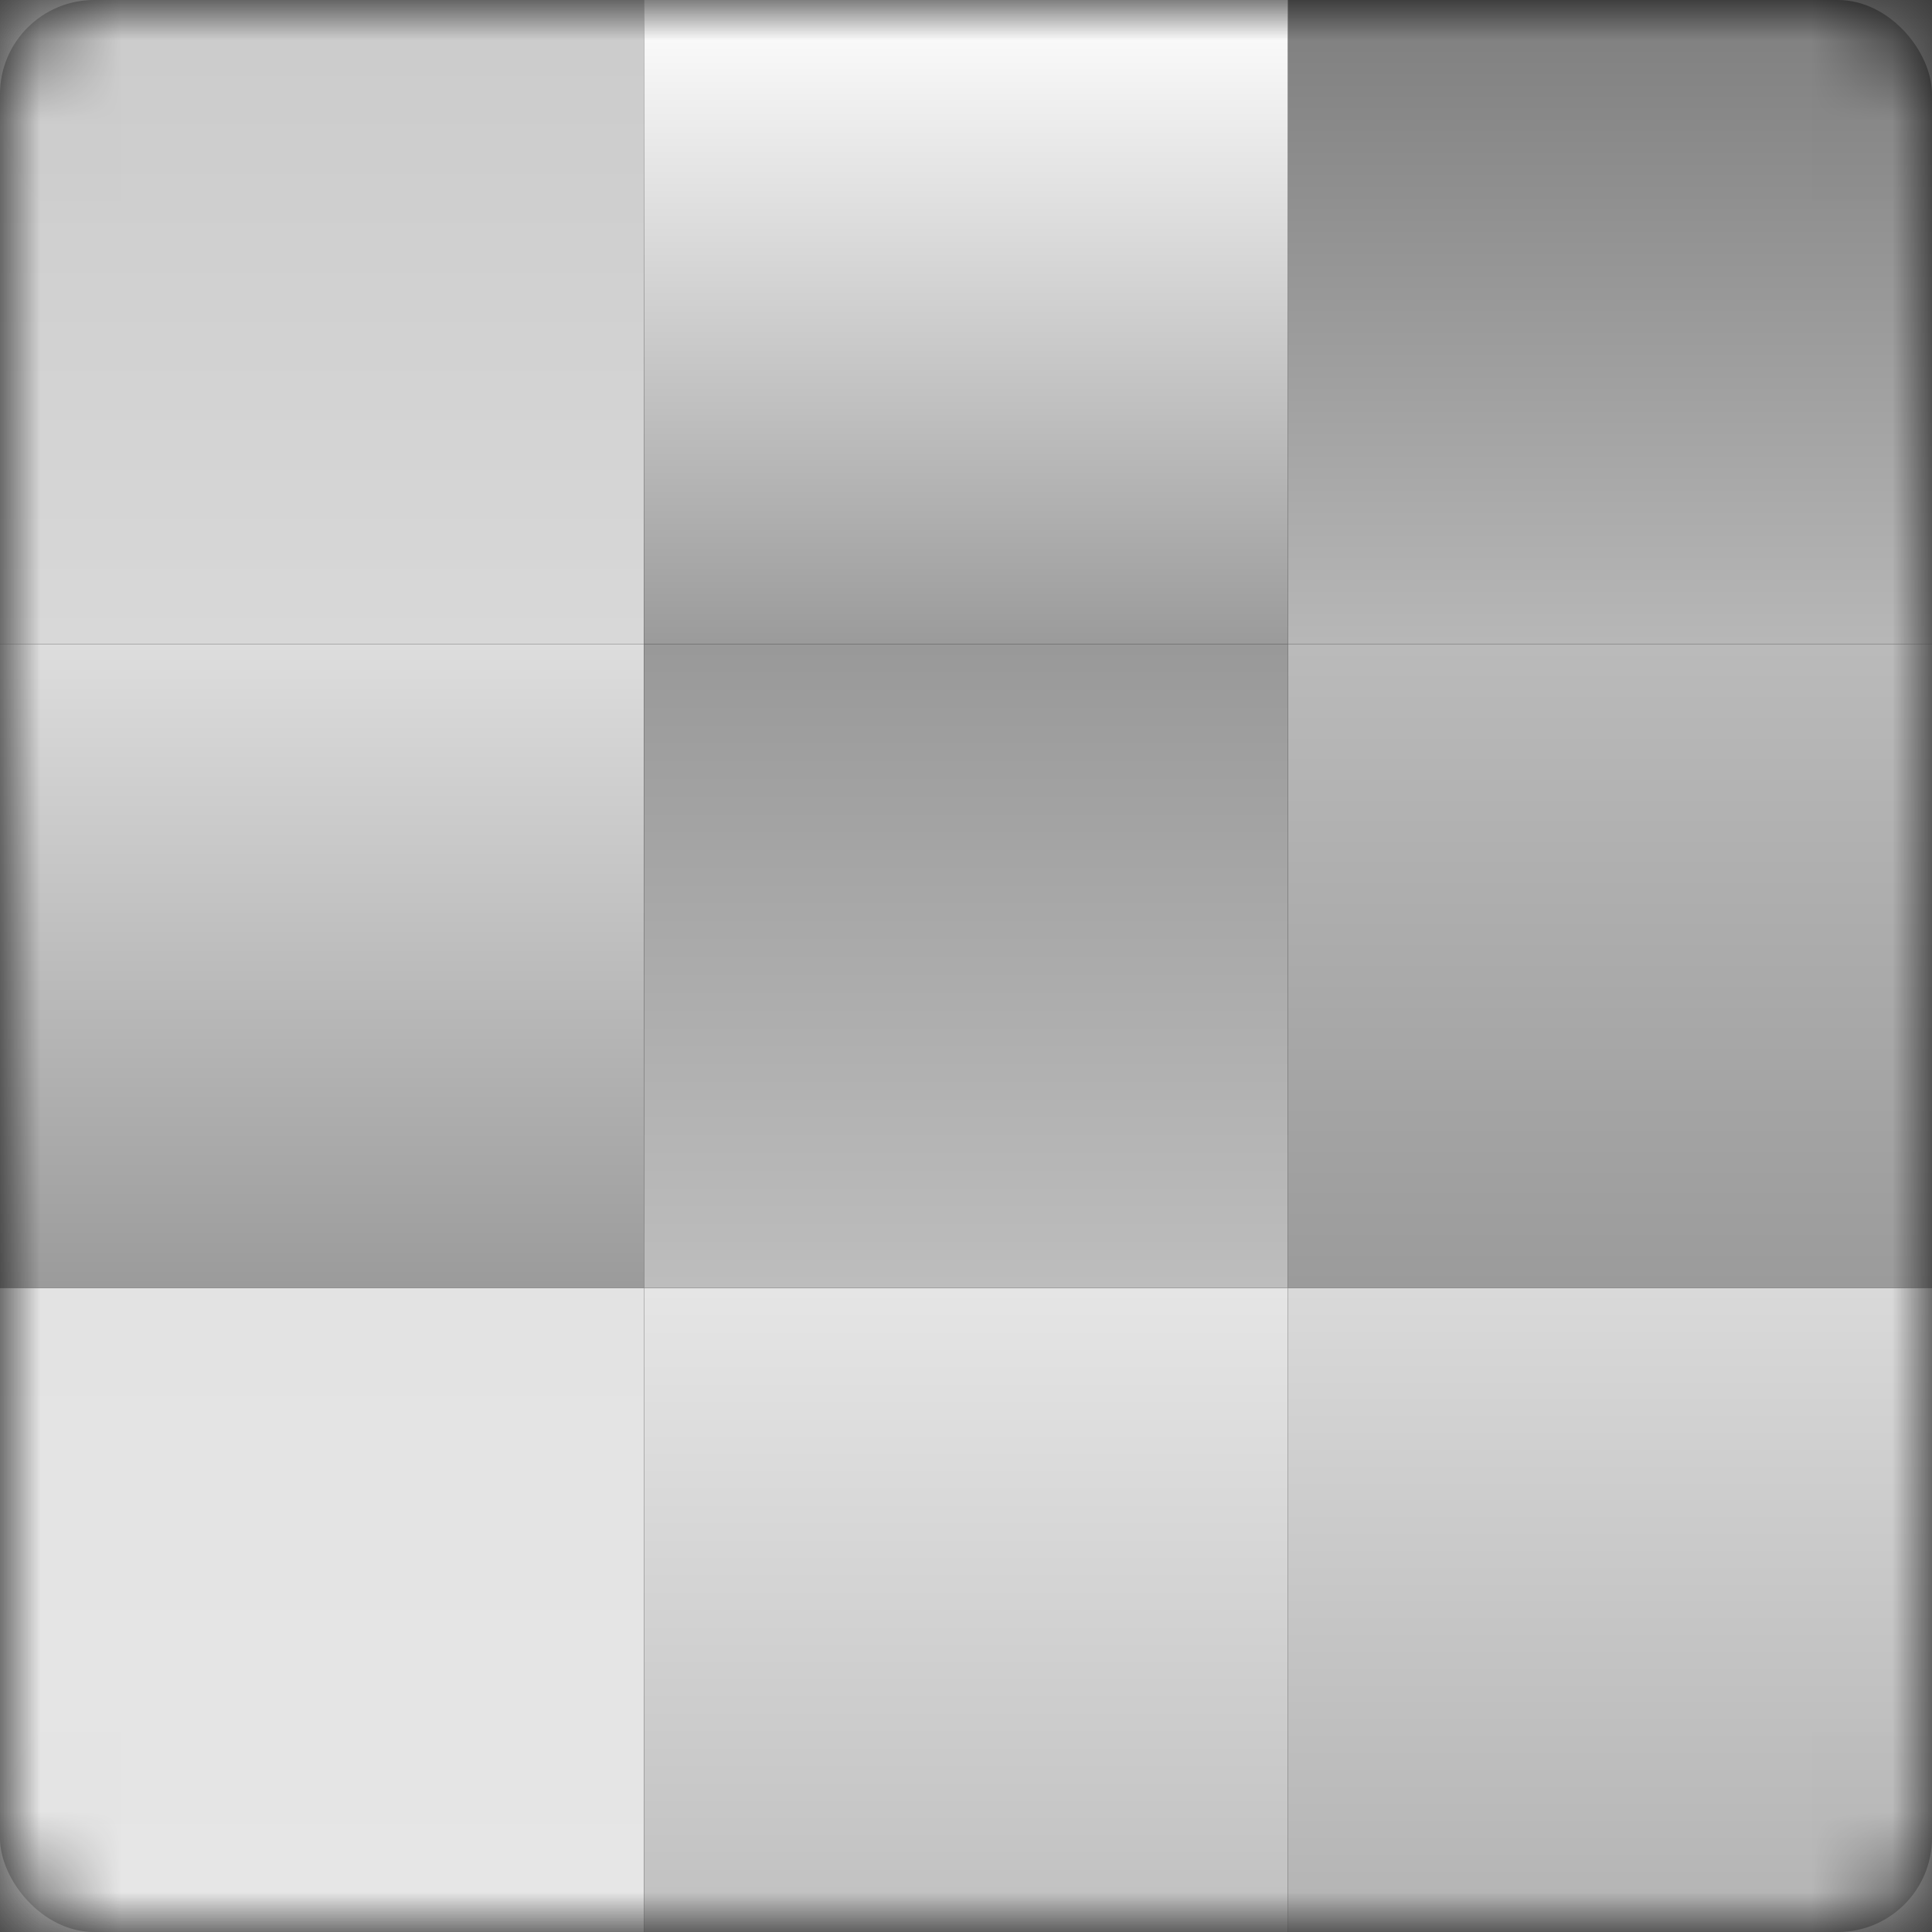 <svg width="24" height="24" xmlns="http://www.w3.org/2000/svg" xmlns:xlink="http://www.w3.org/1999/xlink"><rect width="100%" height="100%" fill="#333333" stroke="none"/><defs><rect id="a" width="24" height="24" rx="1.17"/><linearGradient x1="50%" y1="0%" x2="50%" y2="100%" id="b"><stop stop-color="#CBCBCB" offset="0%"/><stop stop-color="#D8D8D8" offset="100%"/></linearGradient><linearGradient x1="50%" y1="0%" x2="50%" y2="100%" id="d"><stop stop-color="#DDD" offset="0%"/><stop stop-color="#9B9B9B" offset="100%"/></linearGradient><linearGradient x1="50%" y1="0%" x2="50%" y2="100%" id="e"><stop stop-color="#FFF" offset="0%"/><stop stop-color="#9B9B9B" offset="100%"/></linearGradient><linearGradient x1="50%" y1="0%" x2="50%" y2="100%" id="f"><stop stop-color="#999" offset="0%"/><stop stop-color="#BDBDBD" offset="100%"/></linearGradient><linearGradient x1="50%" y1="0%" x2="50%" y2="100%" id="g"><stop stop-color="#7E7E7E" offset="0%"/><stop stop-color="#B7B7B7" offset="100%"/></linearGradient><linearGradient x1="50%" y1="0%" x2="50%" y2="100%" id="h"><stop stop-color="#BABABA" offset="0%"/><stop stop-color="#9B9B9B" offset="100%"/></linearGradient><linearGradient x1="50%" y1="0%" x2="50%" y2="100%" id="i"><stop stop-color="#E3E3E3" offset="0%"/><stop stop-color="#E6E6E6" offset="100%"/></linearGradient><linearGradient x1="50%" y1="0%" x2="50%" y2="100%" id="j"><stop stop-color="#E5E5E5" offset="0%"/><stop stop-color="silver" offset="100%"/></linearGradient><linearGradient x1="50%" y1="0%" x2="50%" y2="100%" id="k"><stop stop-color="#D9D9D9" offset="0%"/><stop stop-color="#B3B3B3" offset="100%"/></linearGradient></defs><g fill="none" fill-rule="evenodd"><mask id="c" fill="#fff"><use xlink:href="#a"/></mask><use fill="#000" fill-rule="nonzero" xlink:href="#a"/><path fill="url(#b)" mask="url(#c)" d="M0 0h8v8H0z"/><path fill="url(#d)" mask="url(#c)" d="M0 8h8v8H0z"/><path fill="url(#e)" mask="url(#c)" d="M8 0h8v8H8z"/><path fill="url(#f)" mask="url(#c)" d="M8 8h8v8H8z"/><path fill="url(#g)" mask="url(#c)" d="M16 0h8v8h-8z"/><path fill="url(#h)" mask="url(#c)" d="M16 8h8v8h-8z"/><path fill="url(#i)" mask="url(#c)" d="M0 16h8v8H0z"/><path fill="url(#j)" mask="url(#c)" d="M8 16h8v8H8z"/><path fill="url(#k)" mask="url(#c)" d="M16 16h8v8h-8z"/></g></svg>